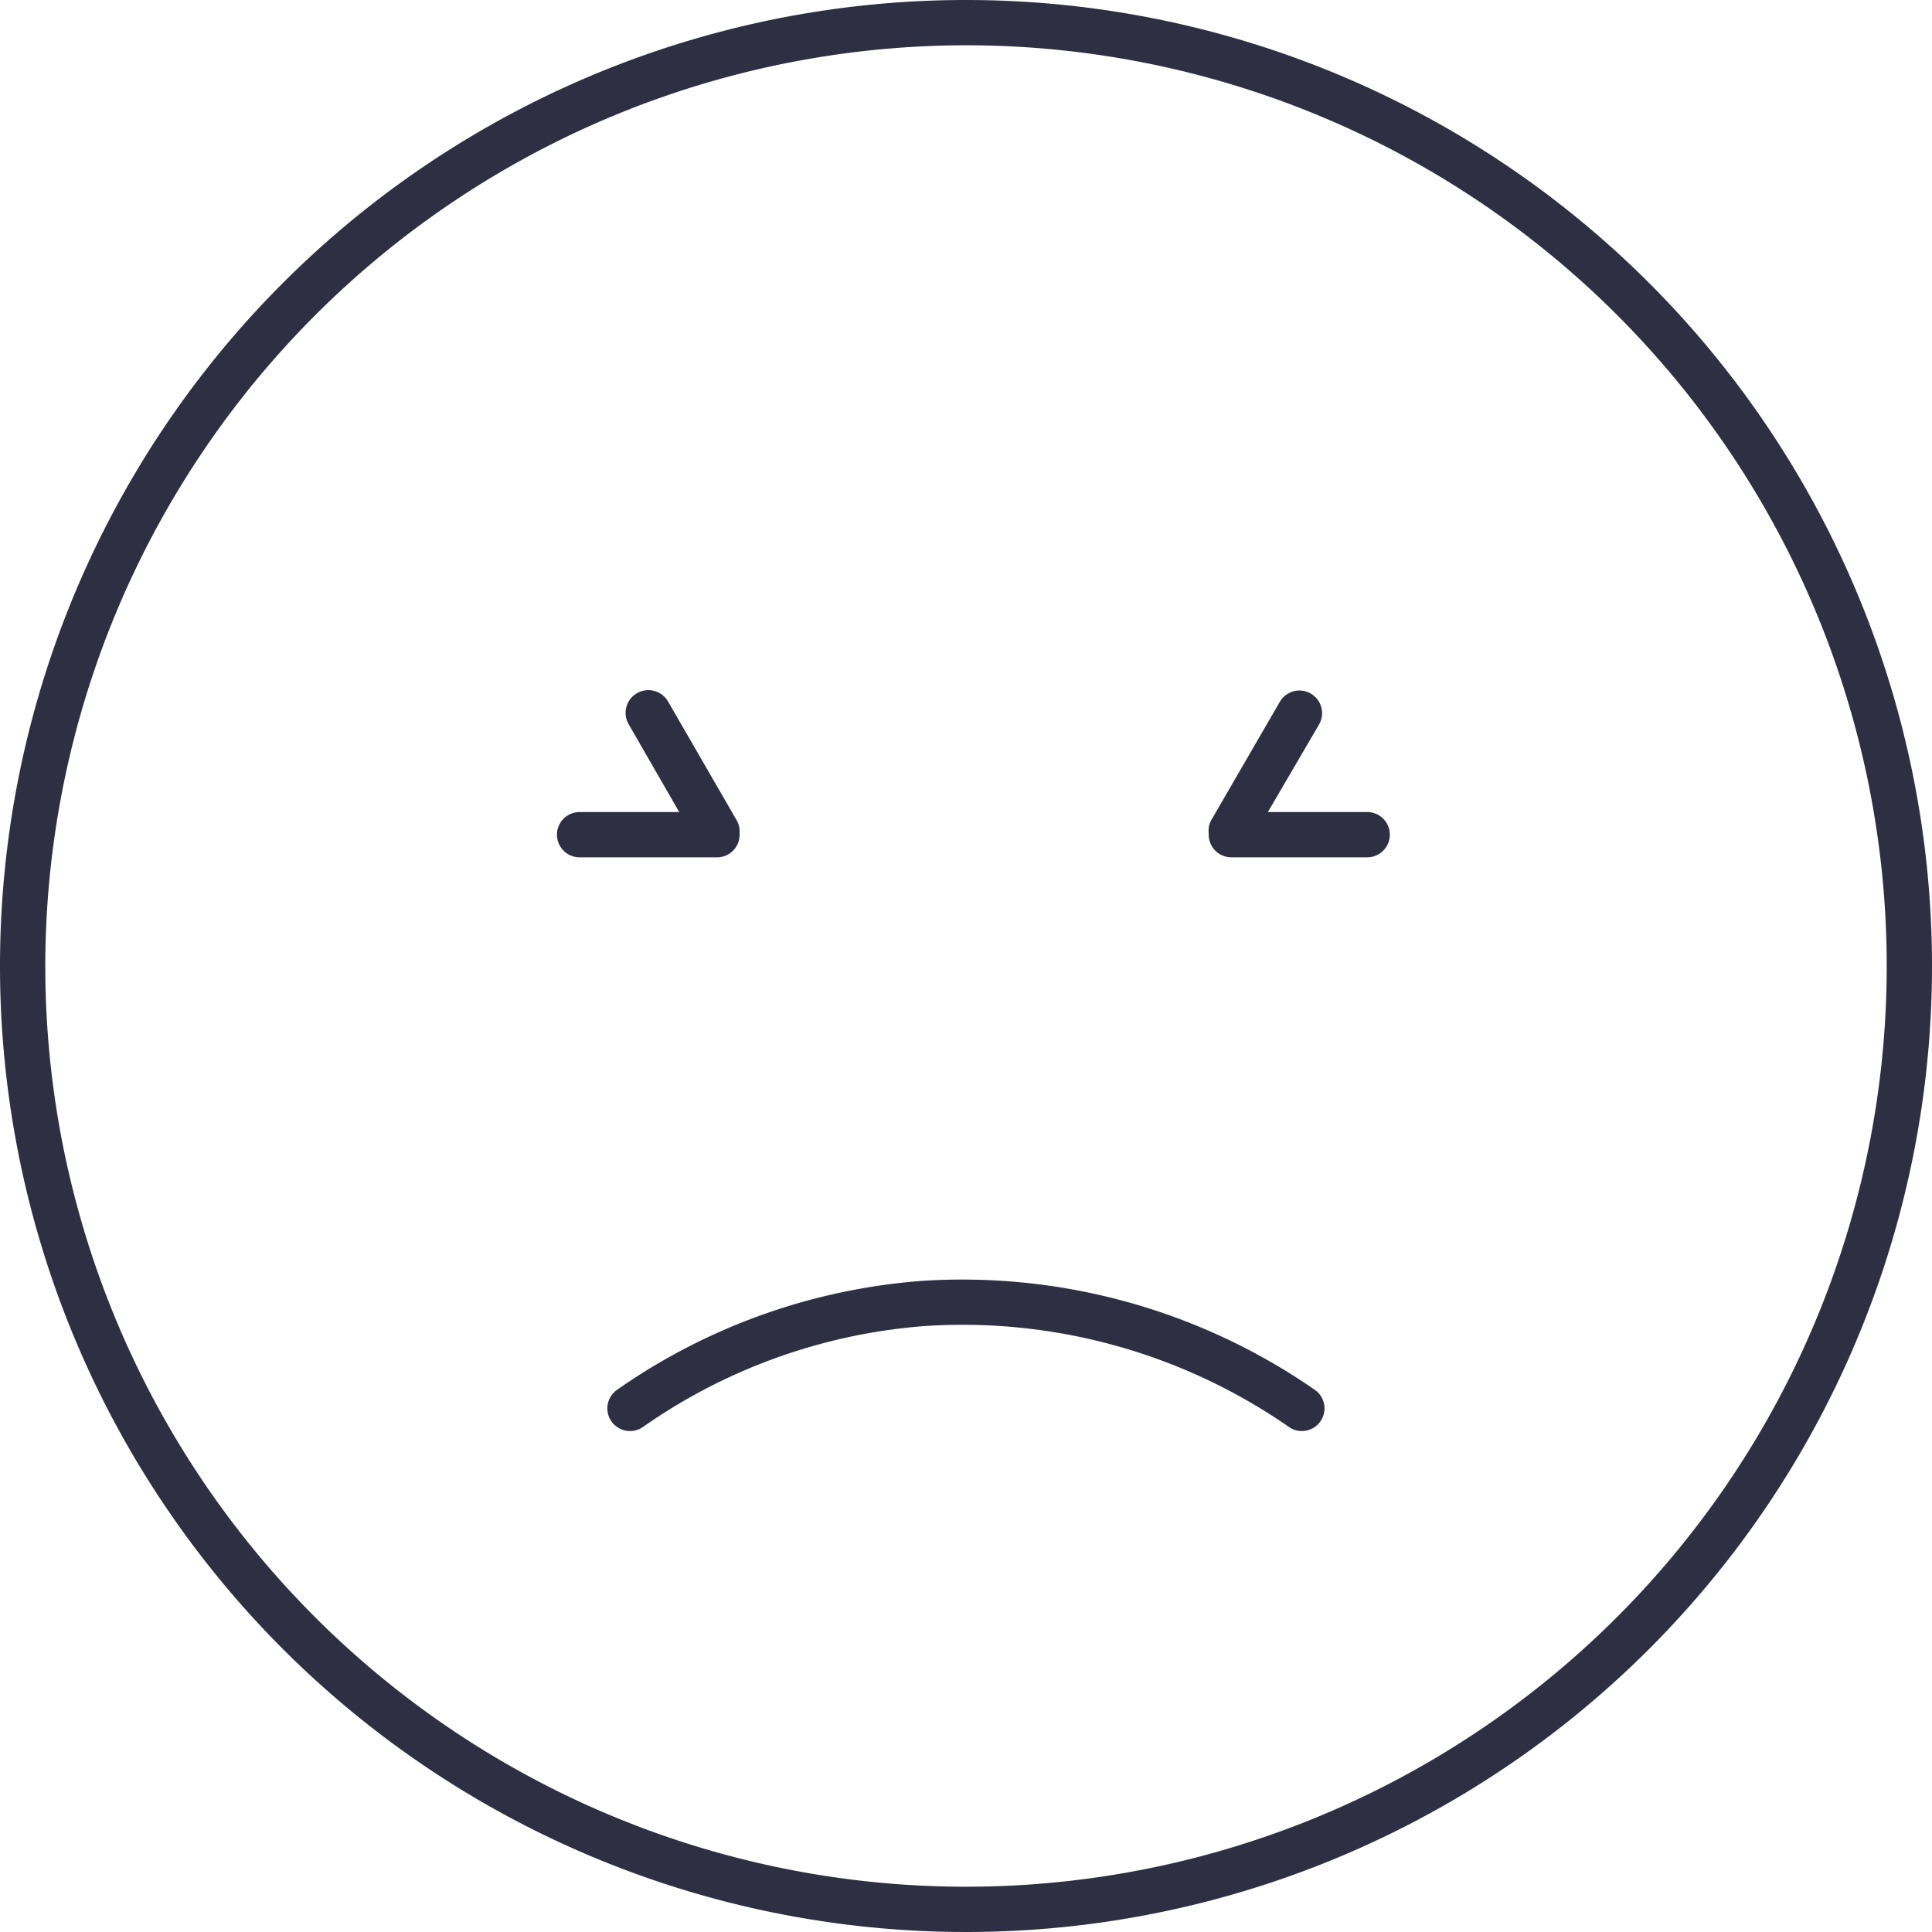 <?xml version="1.0" ?>

<svg width="800px" height="800px" viewBox="0 0 128 128" xmlns="http://www.w3.org/2000/svg">
<defs>
<style>.cls-1{fill:#2e2f42;}</style>
</defs>
<title/>
<g data-name="Layer 2" id="Layer_2">
<g id="Export">
<path class="cls-1" d="M64,3A61,61,0,1,1,3,64,61.06,61.06,0,0,1,64,3m0-3a64,64,0,1,0,64,64A64,64,0,0,0,64,0Z"/>
<path class="cls-1" d="M48.78,54.3l-4.53-7.84A1.5,1.5,0,0,0,41.66,48L45,53.8h-6.6a1.5,1.5,0,1,0,0,3h9A1.5,1.5,0,0,0,49,55.3s0-.07,0-.11A1.49,1.49,0,0,0,48.78,54.3Z"/>
<path class="cls-1" d="M90.61,53.8H84L87.39,48a1.5,1.5,0,0,0-2.6-1.5L80.27,54.3a1.43,1.43,0,0,0-.19.9.34.34,0,0,0,0,.1,1.5,1.5,0,0,0,1.5,1.5h9a1.5,1.5,0,0,0,0-3Z"/>
<path class="cls-1" d="M86.26,94.81a1.47,1.47,0,0,1-.85-.26,37.94,37.94,0,0,0-24.09-6.7A37.48,37.48,0,0,0,42.6,94.54a1.5,1.5,0,1,1-1.72-2.46,40.5,40.5,0,0,1,20.23-7.22,41,41,0,0,1,26,7.22,1.5,1.5,0,0,1-.85,2.73Z"/>
</g>
</g>
</svg>